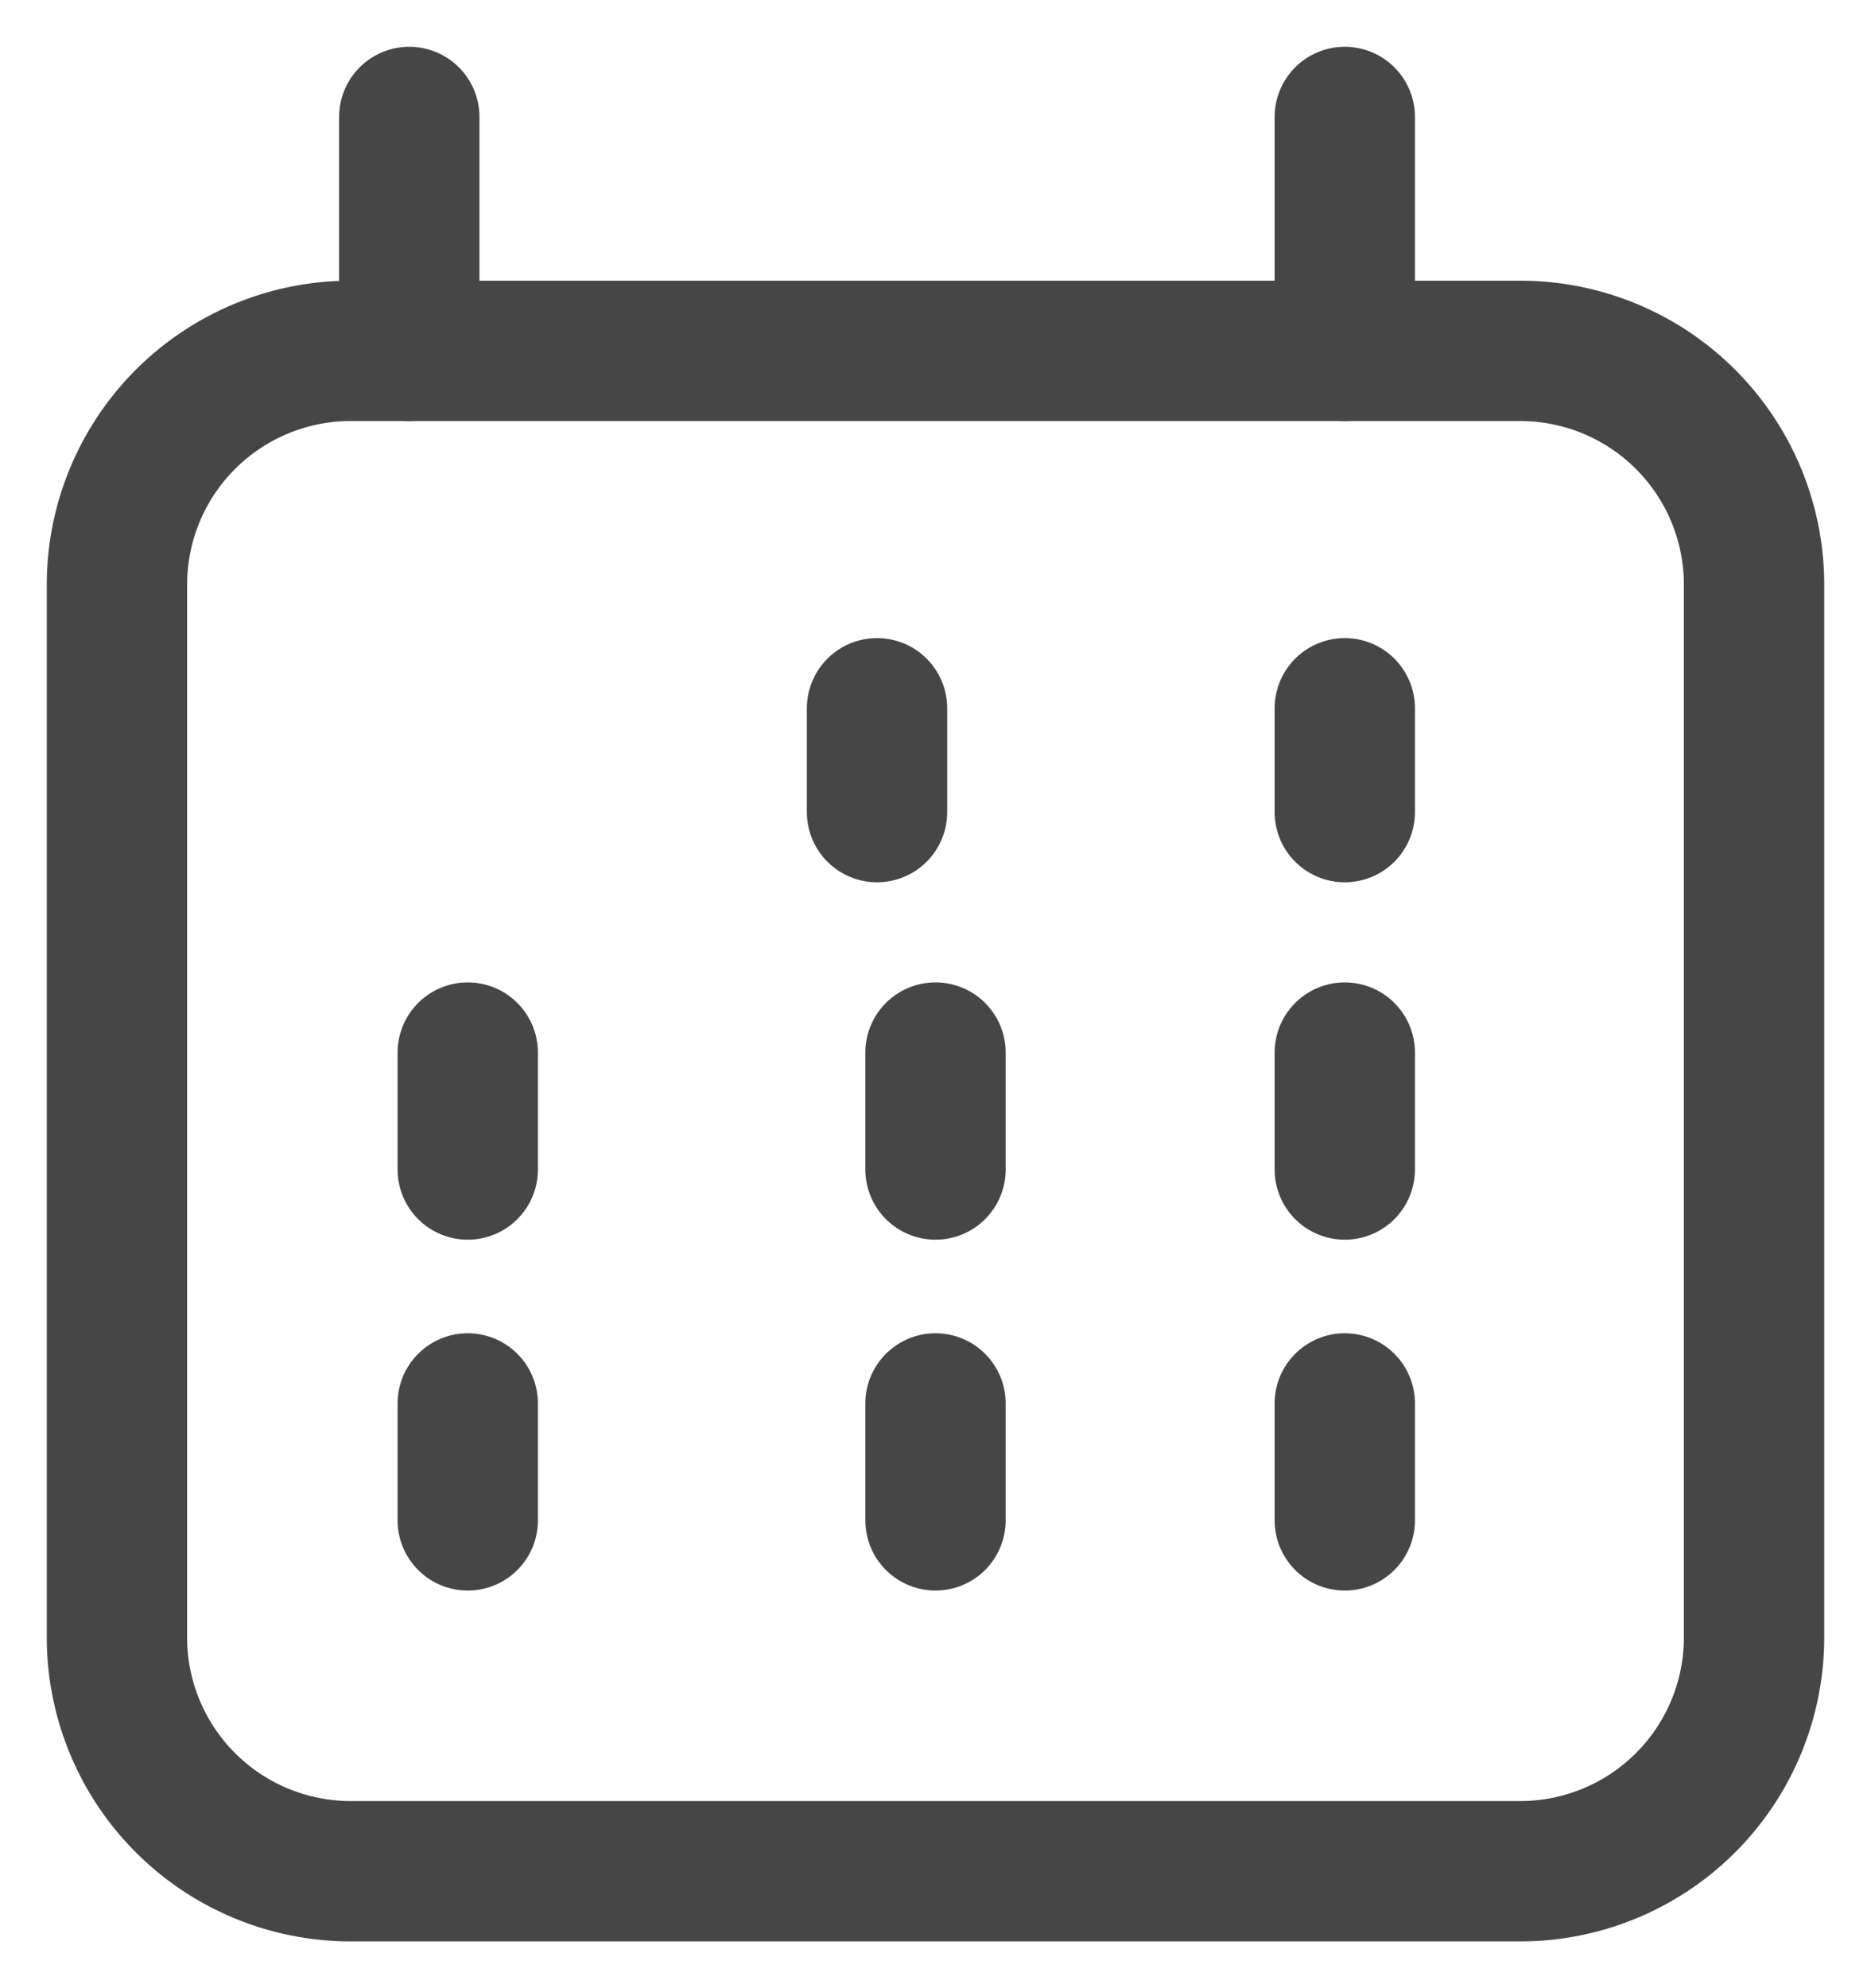 <svg width="16" height="17" xmlns="http://www.w3.org/2000/svg"><g stroke="#464646" stroke-width="1.2" fill="none" fill-rule="evenodd"><path d="M3 16h10a2 2 0 002-2V5a2 2 0 00-2-2H3a2 2 0 00-2 2v9a2 2 0 002 2z"/><path stroke-linecap="round" stroke-linejoin="round" d="M8 12v1M8 9v1M7.5 6.056v.888M4 12v1M4 9v1M11.5 12v1M11.5 9v1M11.5 6.056v.888M11.5 1v2M3.5 1v2"/></g></svg>
